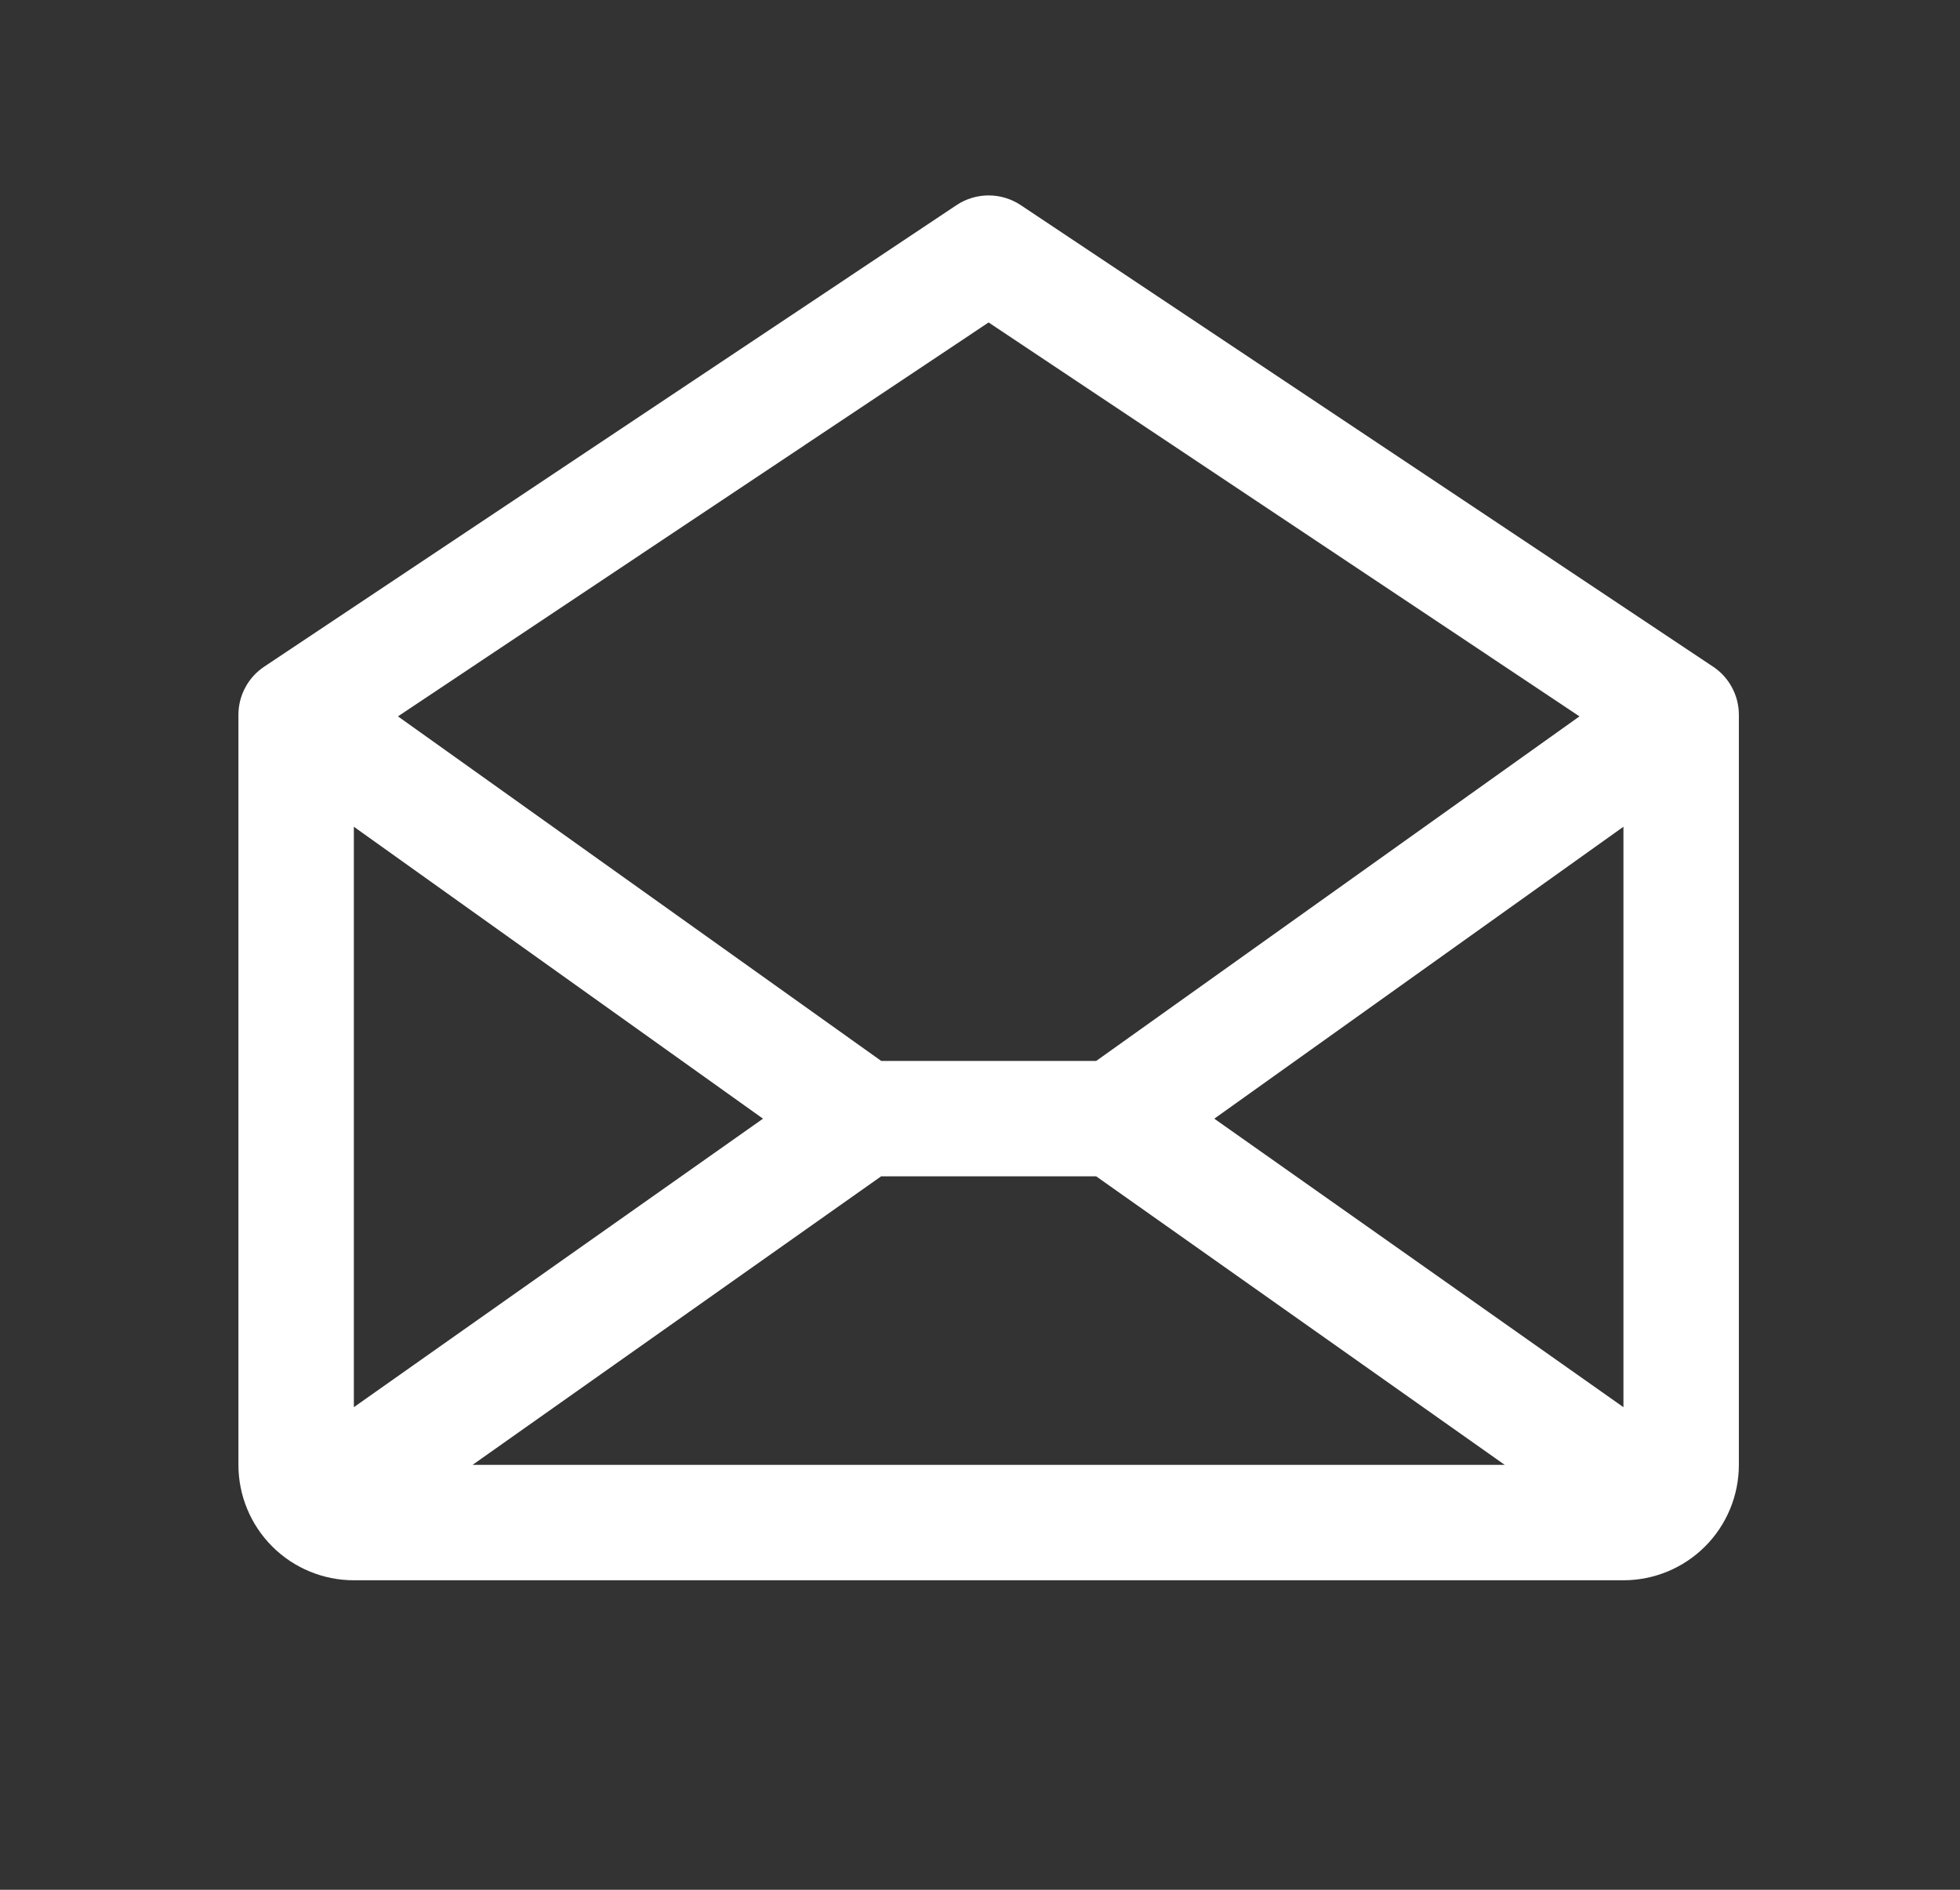 <svg width="28" height="27" viewBox="0 0 28 27" fill="none" xmlns="http://www.w3.org/2000/svg">
<rect x="0" y="0" width="28" height="27" fill="#333333" stroke="none"/>
<path d="M24.474 9.526L14.581 2.93C14.445 2.84 14.286 2.792 14.123 2.792C13.961 2.792 13.801 2.84 13.666 2.93L3.773 9.526C3.66 9.601 3.568 9.703 3.504 9.823C3.44 9.942 3.406 10.076 3.406 10.212V20.929C3.406 21.366 3.58 21.786 3.889 22.095C4.198 22.404 4.618 22.578 5.055 22.578H23.192C23.629 22.578 24.049 22.404 24.358 22.095C24.667 21.786 24.841 21.366 24.841 20.929V10.212C24.841 10.076 24.807 9.942 24.743 9.823C24.679 9.703 24.587 9.601 24.474 9.526ZM10.9 15.983L5.055 20.105V11.812L10.9 15.983ZM12.587 16.807H15.66L21.496 20.929H6.751L12.587 16.807ZM17.347 15.983L23.192 11.812V20.105L17.347 15.983ZM14.123 4.607L22.564 10.235L15.66 15.158H12.589L5.685 10.235L14.123 4.607Z" fill="white"/>
</svg>
